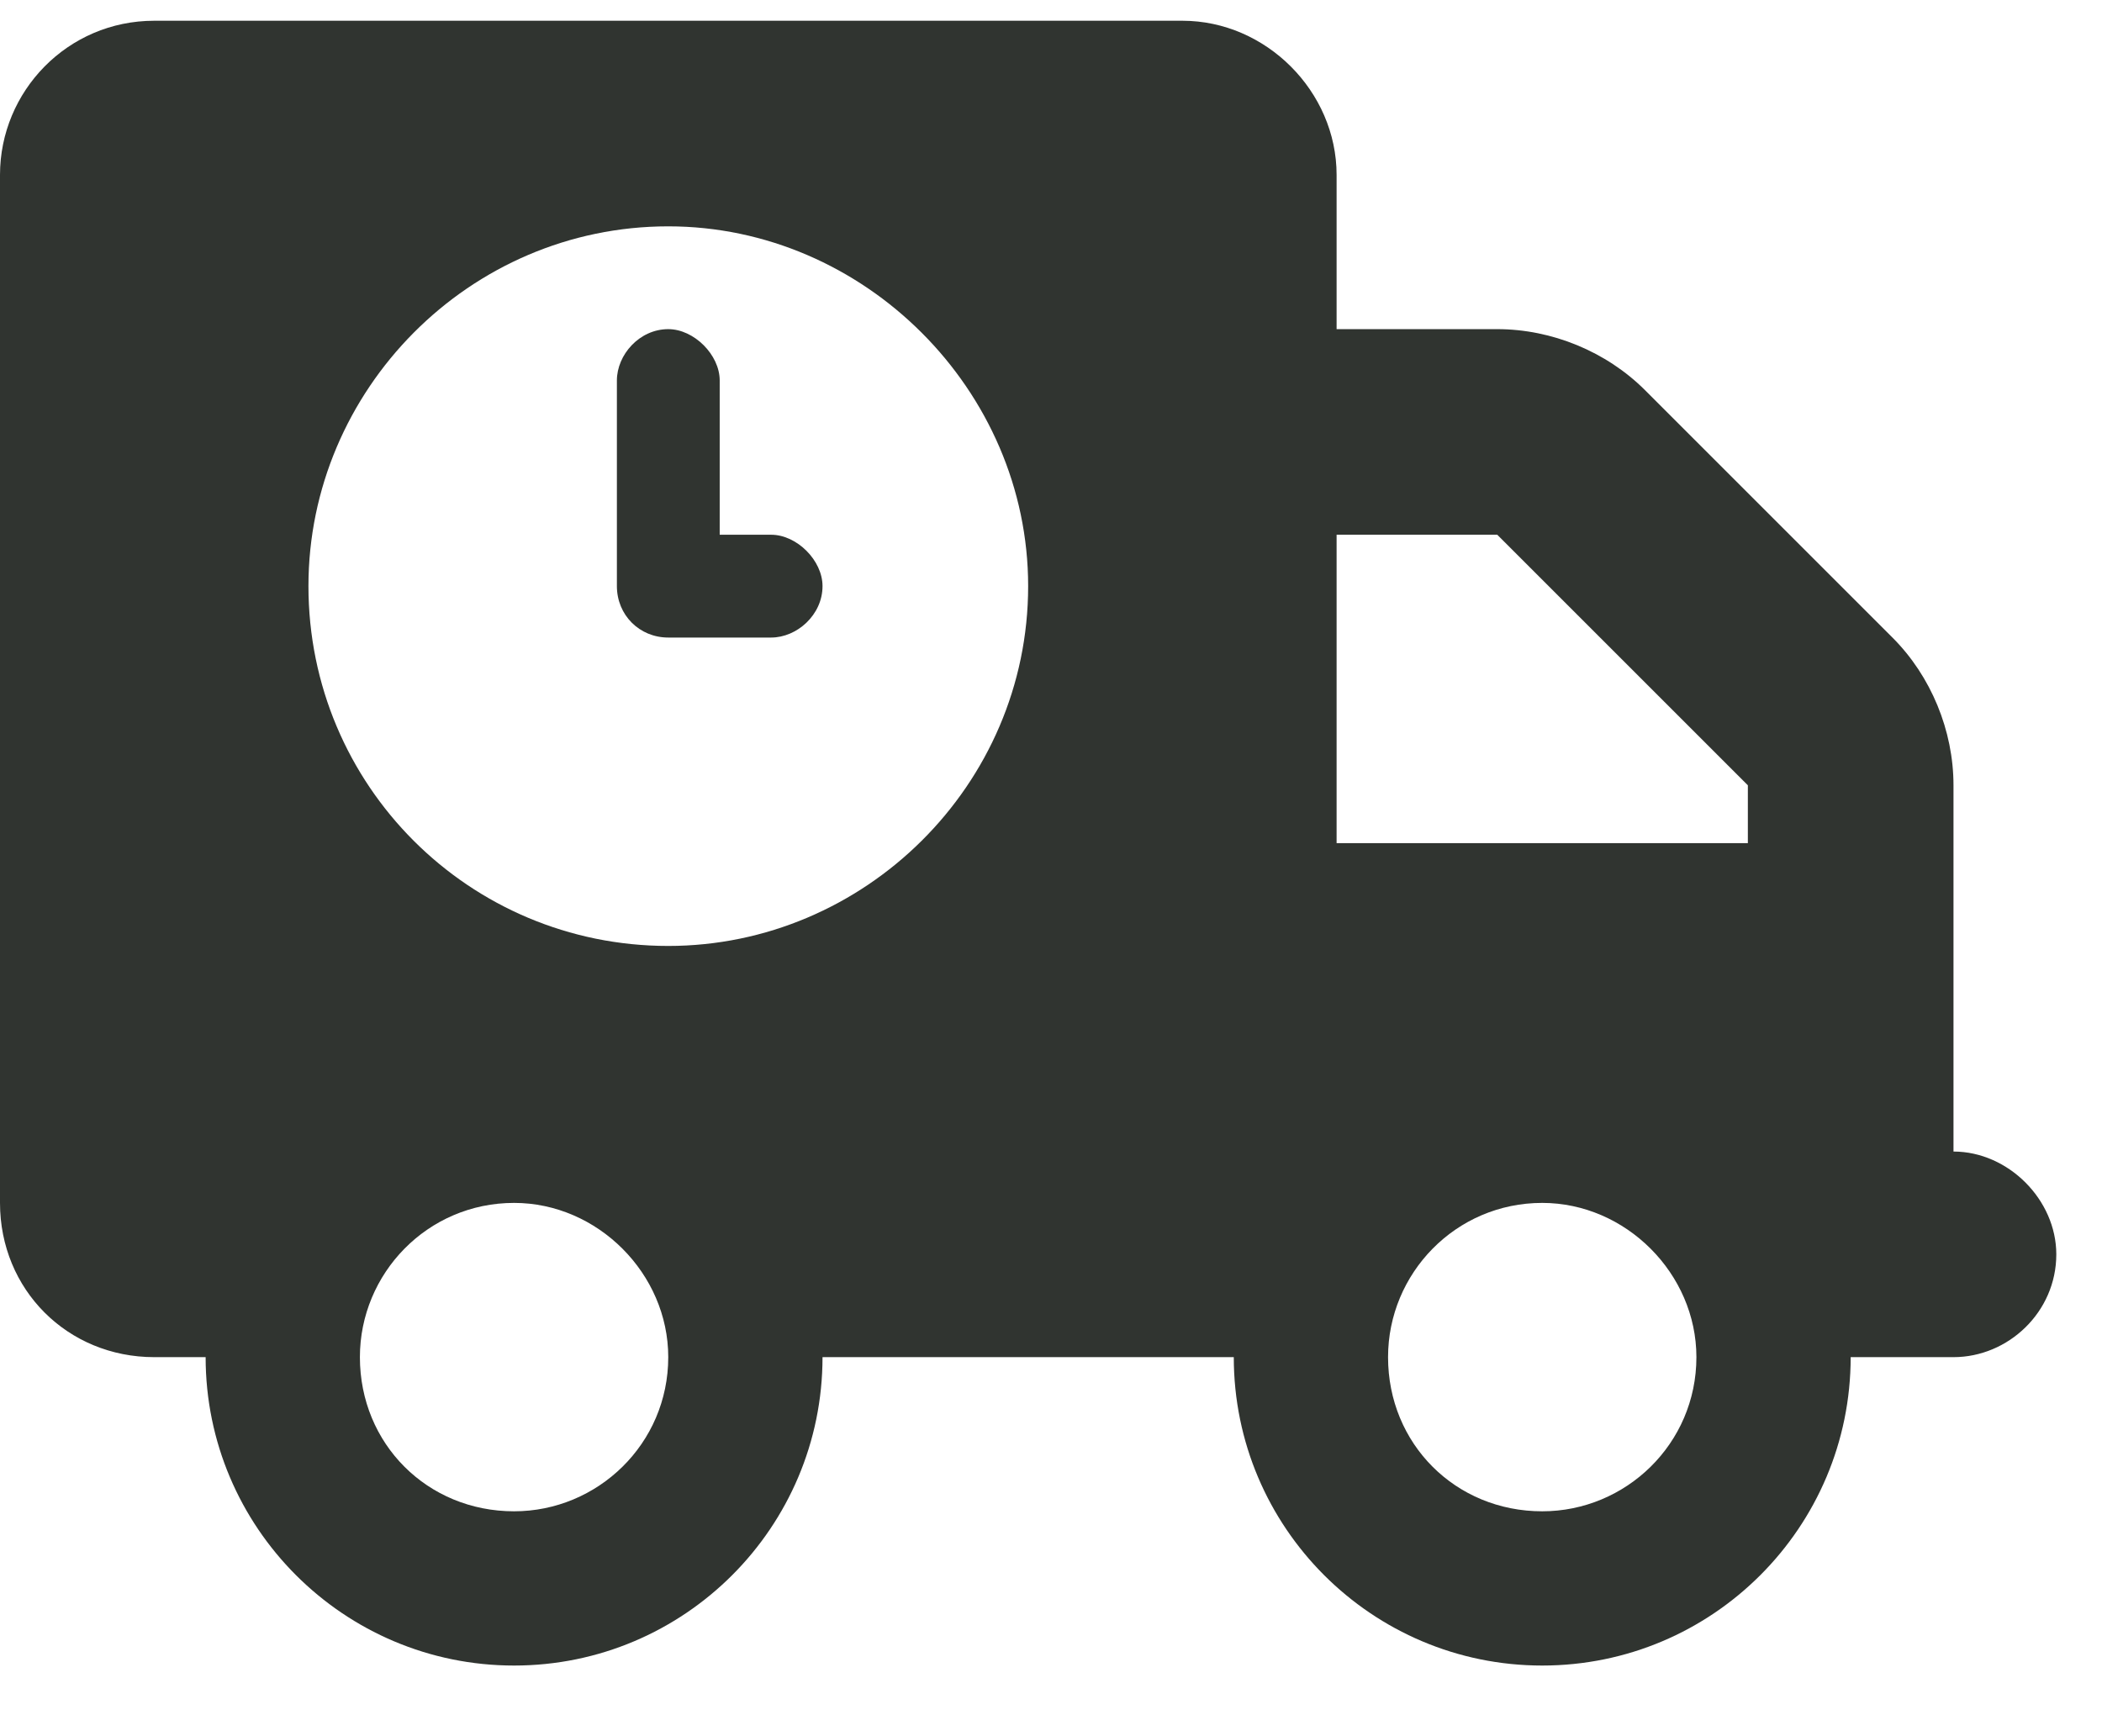 <svg width="23" height="19" viewBox="0 0 23 19" fill="none" xmlns="http://www.w3.org/2000/svg">
<path d="M0 1.914C0 1 0.738 0.227 1.688 0.227H12.938C13.852 0.227 14.625 1 14.625 1.914V3.602H16.383C16.98 3.602 17.578 3.848 18 4.27L20.707 6.977C21.129 7.398 21.375 7.996 21.375 8.594V9.227V10.352V12.602C21.973 12.602 22.5 13.129 22.5 13.727C22.5 14.359 21.973 14.852 21.375 14.852H20.25C20.25 16.715 18.738 18.227 16.875 18.227C15.012 18.227 13.5 16.715 13.5 14.852H9C9 16.715 7.488 18.227 5.625 18.227C3.762 18.227 2.25 16.715 2.25 14.852H1.688C0.738 14.852 0 14.113 0 13.164V1.914ZM14.625 9.227H19.125V8.594L16.383 5.852H14.625V9.227ZM5.625 16.539C6.539 16.539 7.312 15.801 7.312 14.852C7.312 13.938 6.539 13.164 5.625 13.164C4.676 13.164 3.938 13.938 3.938 14.852C3.938 15.801 4.676 16.539 5.625 16.539ZM18.562 14.852C18.562 13.938 17.789 13.164 16.875 13.164C15.926 13.164 15.188 13.938 15.188 14.852C15.188 15.801 15.926 16.539 16.875 16.539C17.789 16.539 18.562 15.801 18.562 14.852ZM11.25 6.414C11.25 4.27 9.457 2.477 7.312 2.477C5.133 2.477 3.375 4.27 3.375 6.414C3.375 8.594 5.133 10.352 7.312 10.352C9.457 10.352 11.25 8.594 11.25 6.414ZM7.312 3.602C7.594 3.602 7.875 3.883 7.875 4.164V5.852H8.438C8.719 5.852 9 6.133 9 6.414C9 6.73 8.719 6.977 8.438 6.977H7.312C6.996 6.977 6.75 6.73 6.75 6.414V4.164C6.75 3.883 6.996 3.602 7.312 3.602Z" fill="#303430"/>
</svg>
